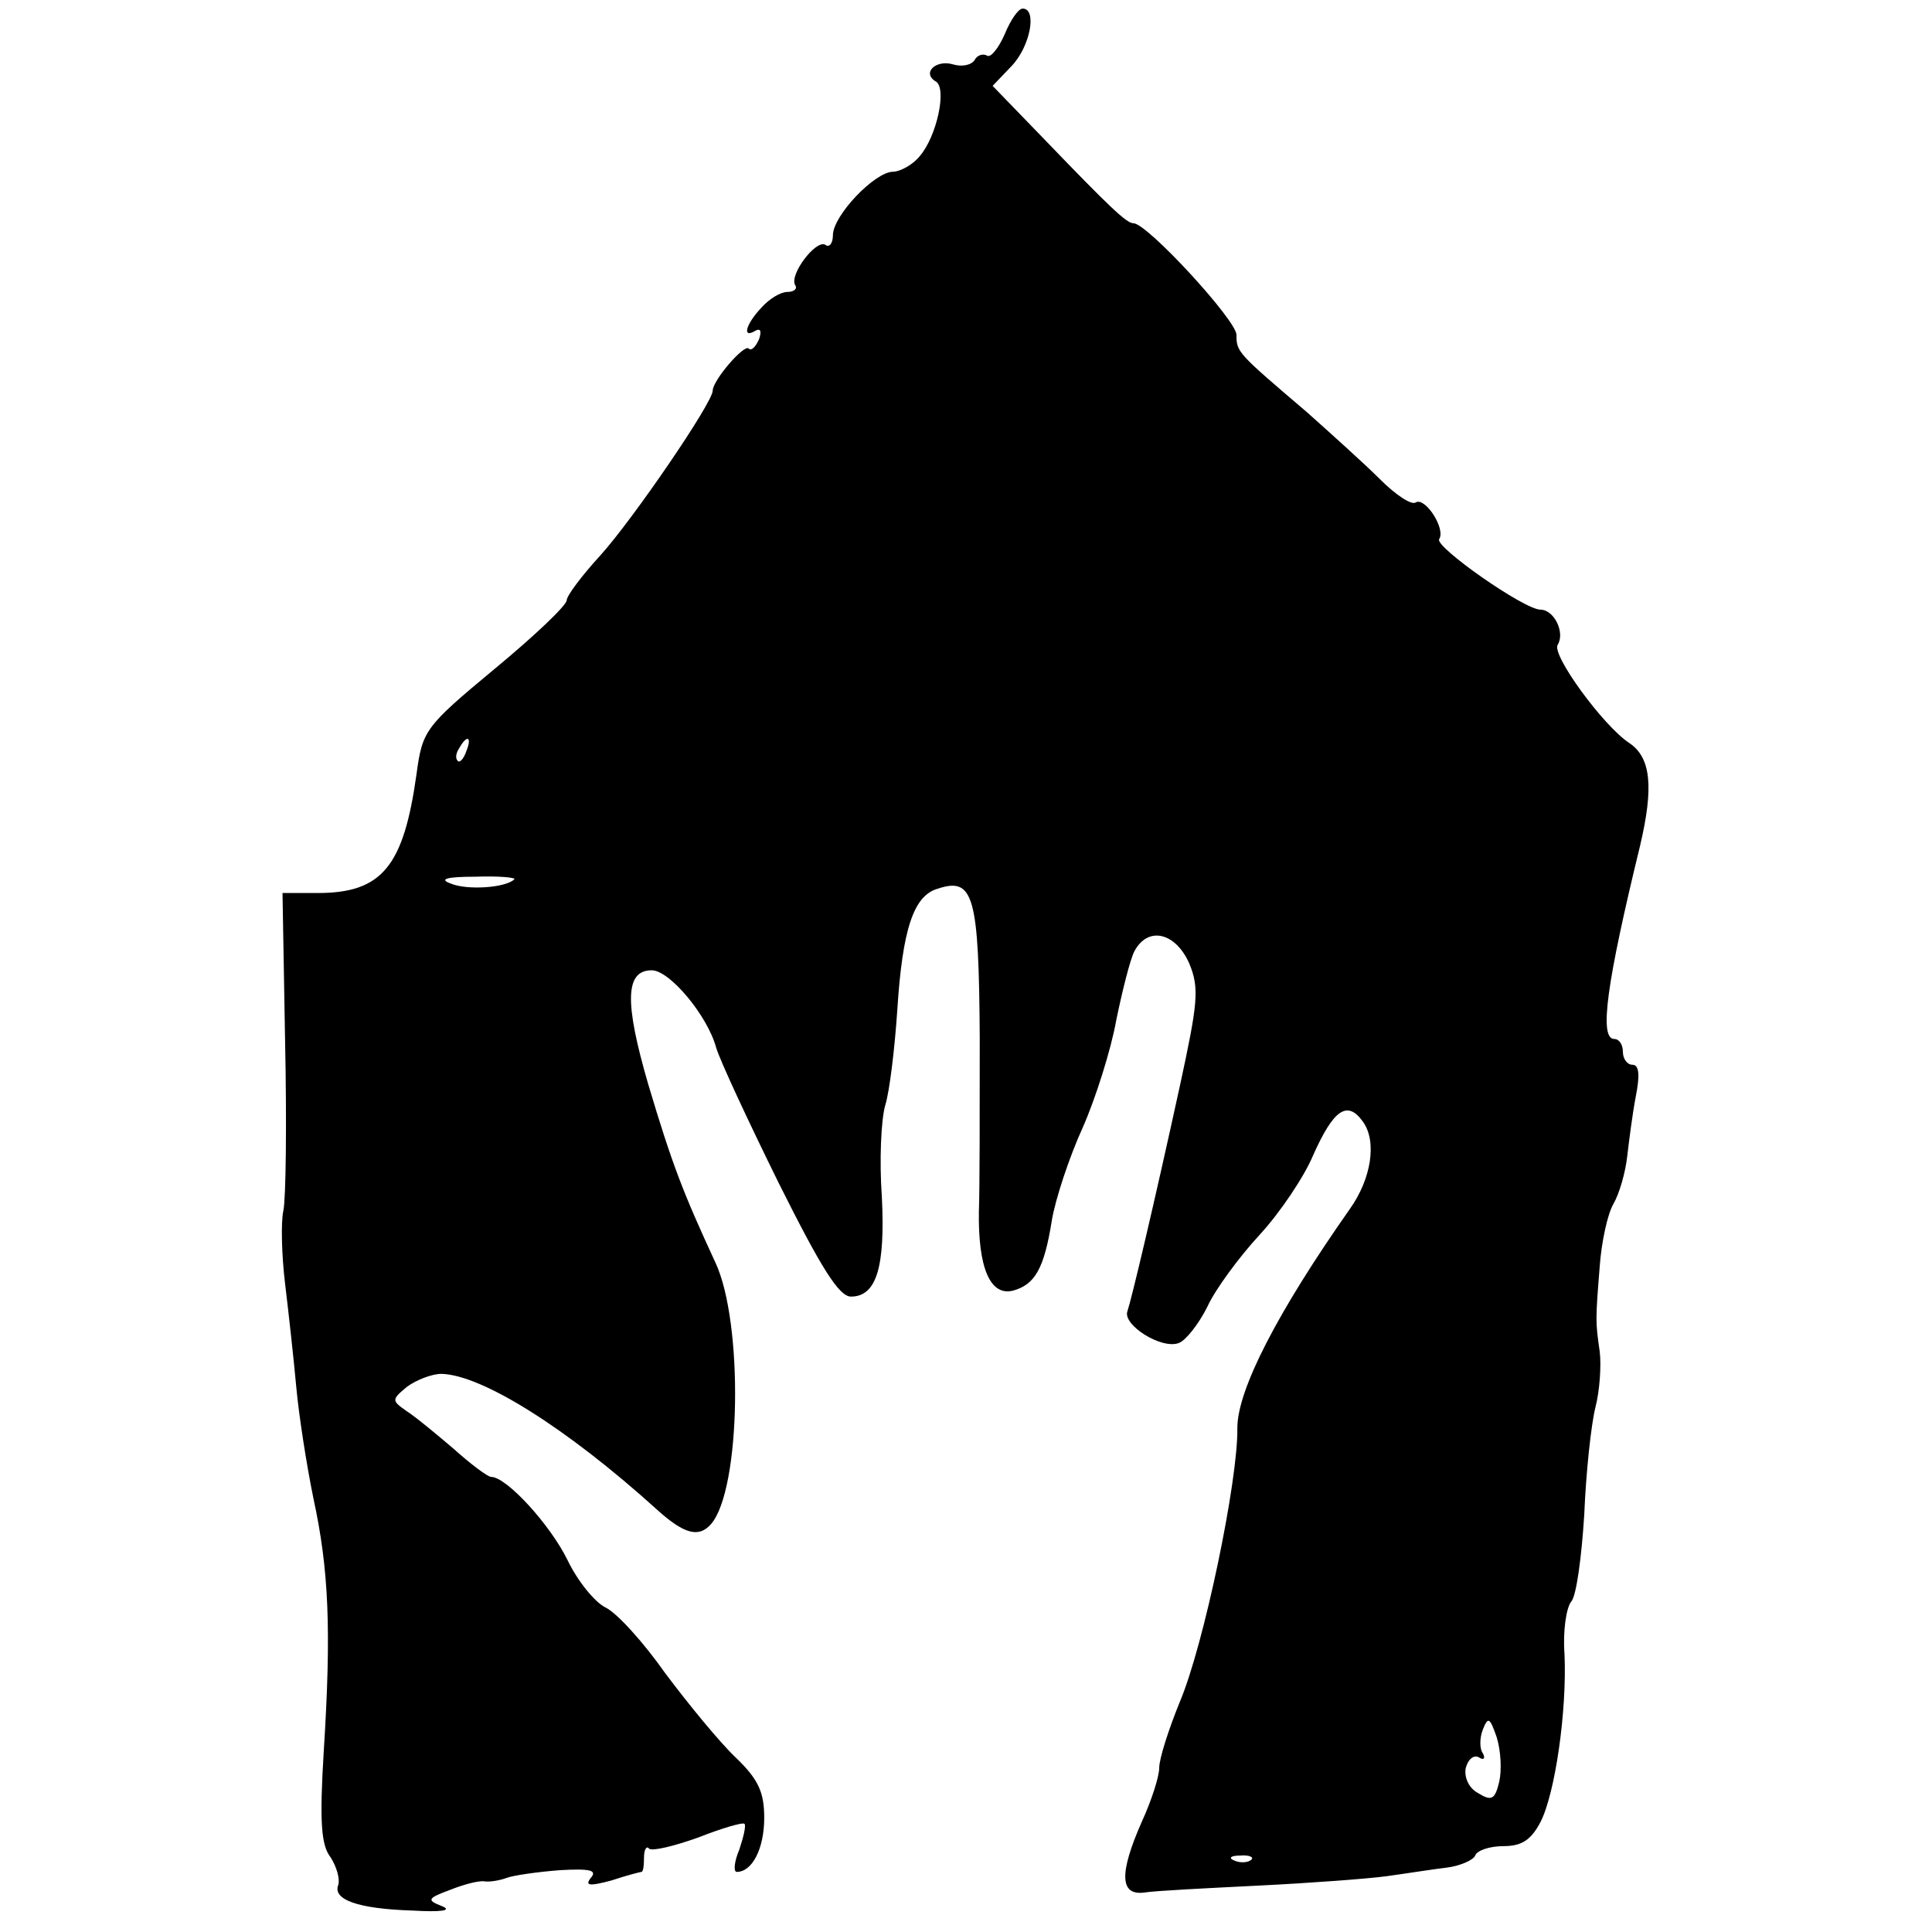 <?xml version="1.0" standalone="no"?>
<!DOCTYPE svg PUBLIC "-//W3C//DTD SVG 20010904//EN"
 "http://www.w3.org/TR/2001/REC-SVG-20010904/DTD/svg10.dtd">
<svg version="1.0" xmlns="http://www.w3.org/2000/svg"
 width="225pt" height="225pt" viewBox="0 0 225 225"
 preserveAspectRatio="xMidYMid meet">
<g transform="translate(0,225) scale(0.1,-0.1)"
fill="#000000" stroke="none">
<path d="M1170 2210 c-7 -16 -16 -27 -20 -25 -5 3 -12 1 -15 -5 -4 -6 -15 -8
-25 -5 -20 6 -37 -10 -20 -20 13 -8 1 -64 -19 -87 -8 -10 -23 -18 -31 -18 -21
0 -70 -51 -70 -74 0 -9 -4 -15 -9 -11 -11 6 -42 -35 -35 -47 3 -4 -1 -8 -9 -8
-8 0 -21 -8 -30 -18 -19 -20 -23 -37 -7 -27 6 3 7 -1 4 -10 -4 -9 -9 -14 -12
-11 -5 6 -42 -37 -42 -49 0 -14 -93 -150 -131 -192 -22 -24 -39 -47 -39 -52 0
-6 -38 -42 -84 -80 -82 -68 -84 -72 -91 -123 -15 -107 -40 -138 -115 -138
l-41 0 3 -172 c2 -95 1 -184 -2 -198 -3 -13 -2 -52 2 -85 4 -33 10 -87 13
-120 3 -33 12 -91 20 -130 18 -83 21 -153 12 -295 -5 -82 -3 -109 8 -123 7
-11 11 -25 9 -32 -7 -17 22 -28 86 -30 34 -2 47 0 35 5 -18 7 -18 9 9 19 15 6
33 11 40 10 6 -1 18 1 26 4 8 3 36 7 62 9 35 2 44 0 36 -9 -7 -9 -2 -10 24 -3
18 6 34 10 35 10 2 0 3 7 3 17 0 9 3 14 6 10 4 -3 29 3 57 13 28 11 52 18 54
16 2 -2 -1 -15 -6 -30 -6 -14 -7 -26 -3 -26 18 0 32 27 32 63 0 30 -7 45 -33
70 -19 18 -55 62 -82 98 -26 37 -57 71 -70 77 -12 6 -32 30 -44 55 -20 41 -71
97 -89 97 -4 0 -24 15 -44 33 -20 17 -44 37 -55 44 -17 12 -17 13 1 28 11 8
29 15 40 15 47 -1 146 -63 251 -158 32 -29 49 -33 63 -17 35 40 38 235 5 305
-37 80 -50 113 -78 207 -28 96 -27 133 4 133 21 0 65 -53 75 -90 4 -14 37 -85
73 -158 49 -98 70 -132 84 -132 30 0 40 35 36 116 -3 42 -1 90 4 107 5 16 11
66 14 111 6 94 19 133 47 141 42 14 48 -8 49 -174 0 -86 0 -177 -1 -202 -1
-65 13 -99 40 -92 25 7 36 25 45 82 4 24 20 73 36 108 15 34 33 91 39 125 7
34 16 70 21 80 16 30 48 22 64 -14 12 -29 10 -46 -11 -143 -31 -142 -56 -247
-61 -262 -6 -16 40 -45 60 -37 8 3 23 22 33 42 9 20 37 58 61 84 24 26 52 68
62 92 24 54 40 65 58 40 17 -23 10 -67 -15 -102 -85 -121 -131 -211 -131 -255
1 -61 -39 -253 -67 -319 -13 -32 -24 -66 -24 -77 0 -10 -9 -38 -20 -62 -27
-61 -26 -87 3 -83 12 2 72 5 132 8 61 3 128 8 150 11 22 3 53 8 70 10 16 2 31
9 33 14 2 6 17 11 33 11 21 0 32 7 43 28 17 33 31 129 28 196 -2 26 2 54 8 61
6 7 12 53 15 101 2 49 8 105 13 125 5 19 7 49 5 65 -5 35 -5 36 0 99 2 28 9
61 16 73 7 12 14 37 16 55 2 17 6 49 10 70 5 25 4 37 -4 37 -6 0 -11 7 -11 15
0 8 -4 15 -10 15 -18 0 -9 65 30 225 16 68 13 103 -13 120 -30 20 -90 102 -83
114 9 14 -4 41 -20 41 -19 0 -123 73 -118 82 8 12 -16 49 -27 43 -5 -4 -24 9
-42 27 -18 18 -57 53 -85 78 -81 69 -82 70 -82 90 0 17 -104 130 -120 130 -8
0 -27 18 -104 98 l-60 62 22 23 c22 23 30 67 13 67 -5 0 -14 -13 -21 -30z
m-627 -835 c-3 -9 -8 -14 -10 -11 -3 3 -2 9 2 15 9 16 15 13 8 -4z m56 -149
c-10 -10 -55 -13 -74 -5 -14 5 -6 8 29 8 27 1 47 -1 45 -3z m1147 -1051 c-5
-21 -9 -23 -25 -13 -11 6 -16 19 -14 29 3 11 10 16 16 12 5 -3 7 -1 4 5 -4 5
-4 18 0 28 6 15 8 14 16 -9 5 -16 6 -39 3 -52z m-289 -91 c-3 -3 -12 -4 -19
-1 -8 3 -5 6 6 6 11 1 17 -2 13 -5z"/>
</g>
</svg>
